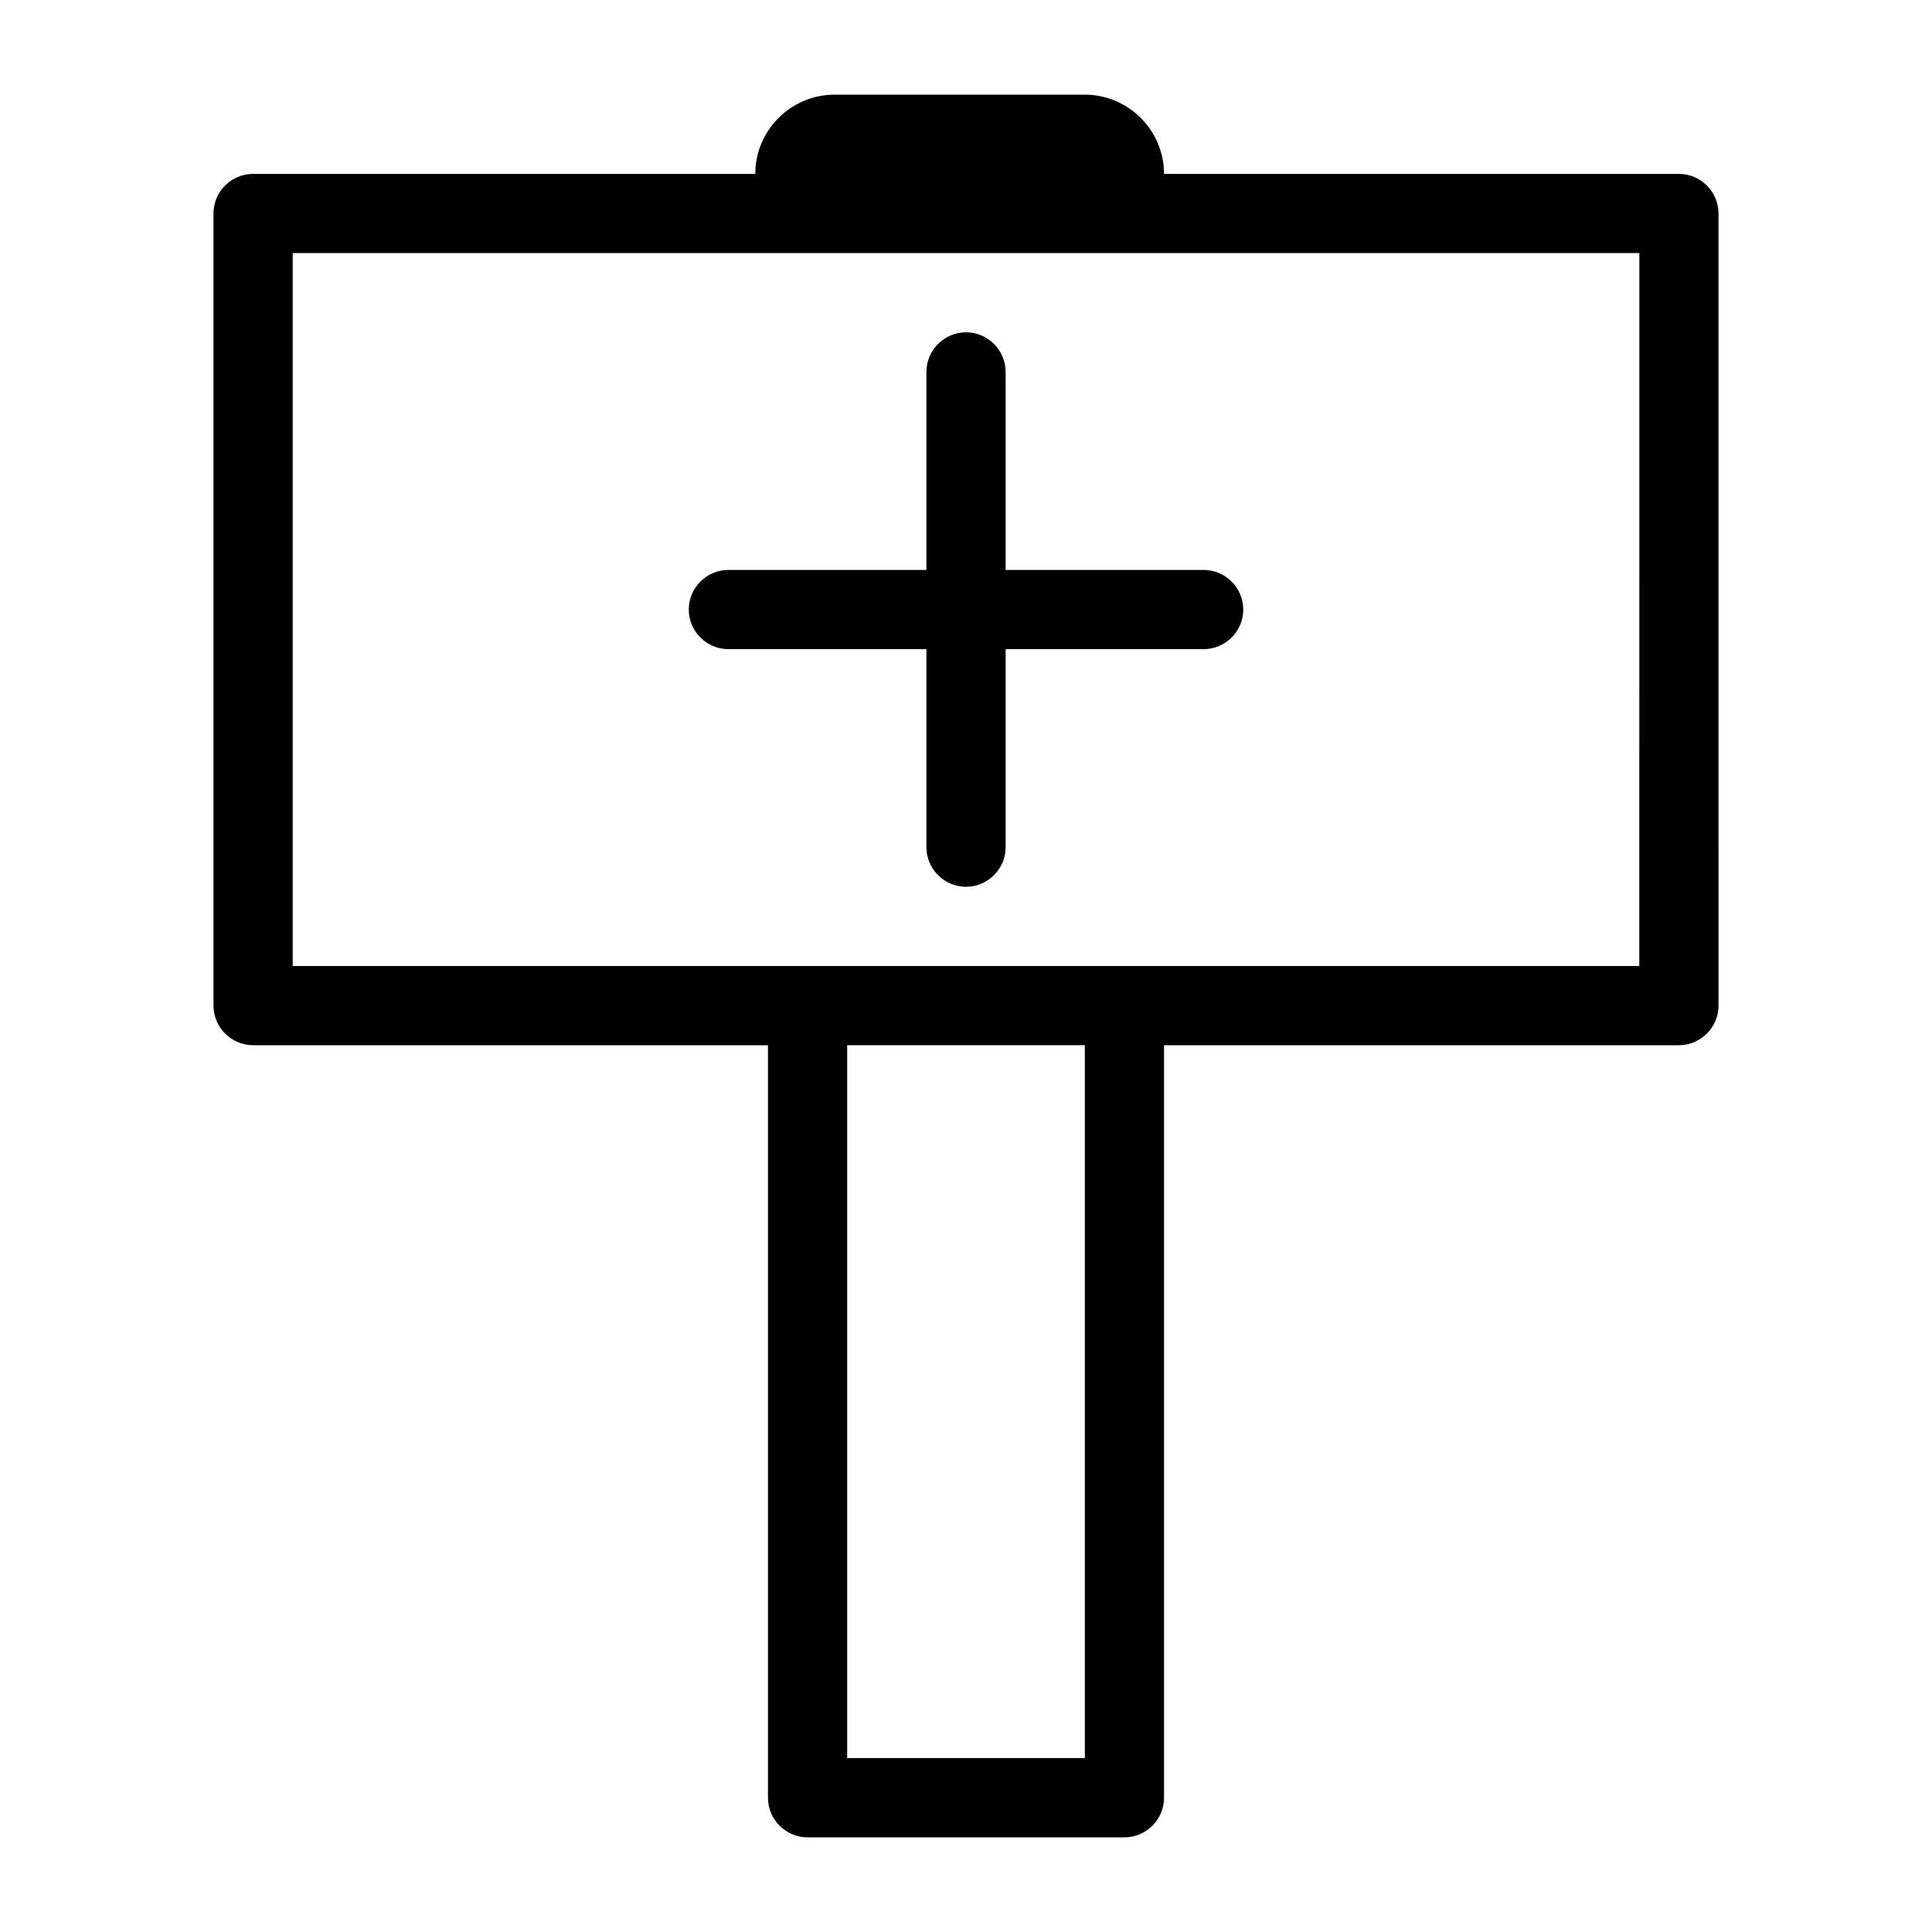 <?xml version="1.0" encoding="UTF-8"?>
<!-- Uploaded to: SVG Repo, www.svgrepo.com, Generator: SVG Repo Mixer Tools -->
<svg fill="#000000" width="800px" height="800px" version="1.1" viewBox="144 144 512 512" xmlns="http://www.w3.org/2000/svg">
 <g>
  <path d="m588.93 190.08h-136.45c0-11.547-9.445-20.992-20.992-20.992h-66.336c-11.547 0-20.992 9.445-20.992 20.992h-133.09c-5.773 0-10.496 4.723-10.496 10.496v209.92c0 5.773 4.723 10.496 10.496 10.496h136.45v199.43c0 5.773 4.723 10.496 10.496 10.496h83.969c5.773 0 10.496-4.723 10.496-10.496v-199.43h136.45c5.773 0 10.496-4.723 10.496-10.496l-0.004-209.92c0-5.773-4.723-10.496-10.496-10.496zm-157.44 419.84h-62.977v-188.93h62.977zm146.94-209.92h-356.86v-188.93h356.87z"/>
  <path d="m410.5 242.56c0-5.773-4.723-10.496-10.496-10.496s-10.496 4.723-10.496 10.496v52.48h-52.48c-5.773 0-10.496 4.723-10.496 10.496 0 5.773 4.723 10.496 10.496 10.496h52.48v52.48c0 5.773 4.723 10.496 10.496 10.496s10.496-4.723 10.496-10.496v-52.48h52.48c5.773 0 10.496-4.723 10.496-10.496 0-5.773-4.723-10.496-10.496-10.496h-52.48z"/>
 </g>
</svg>